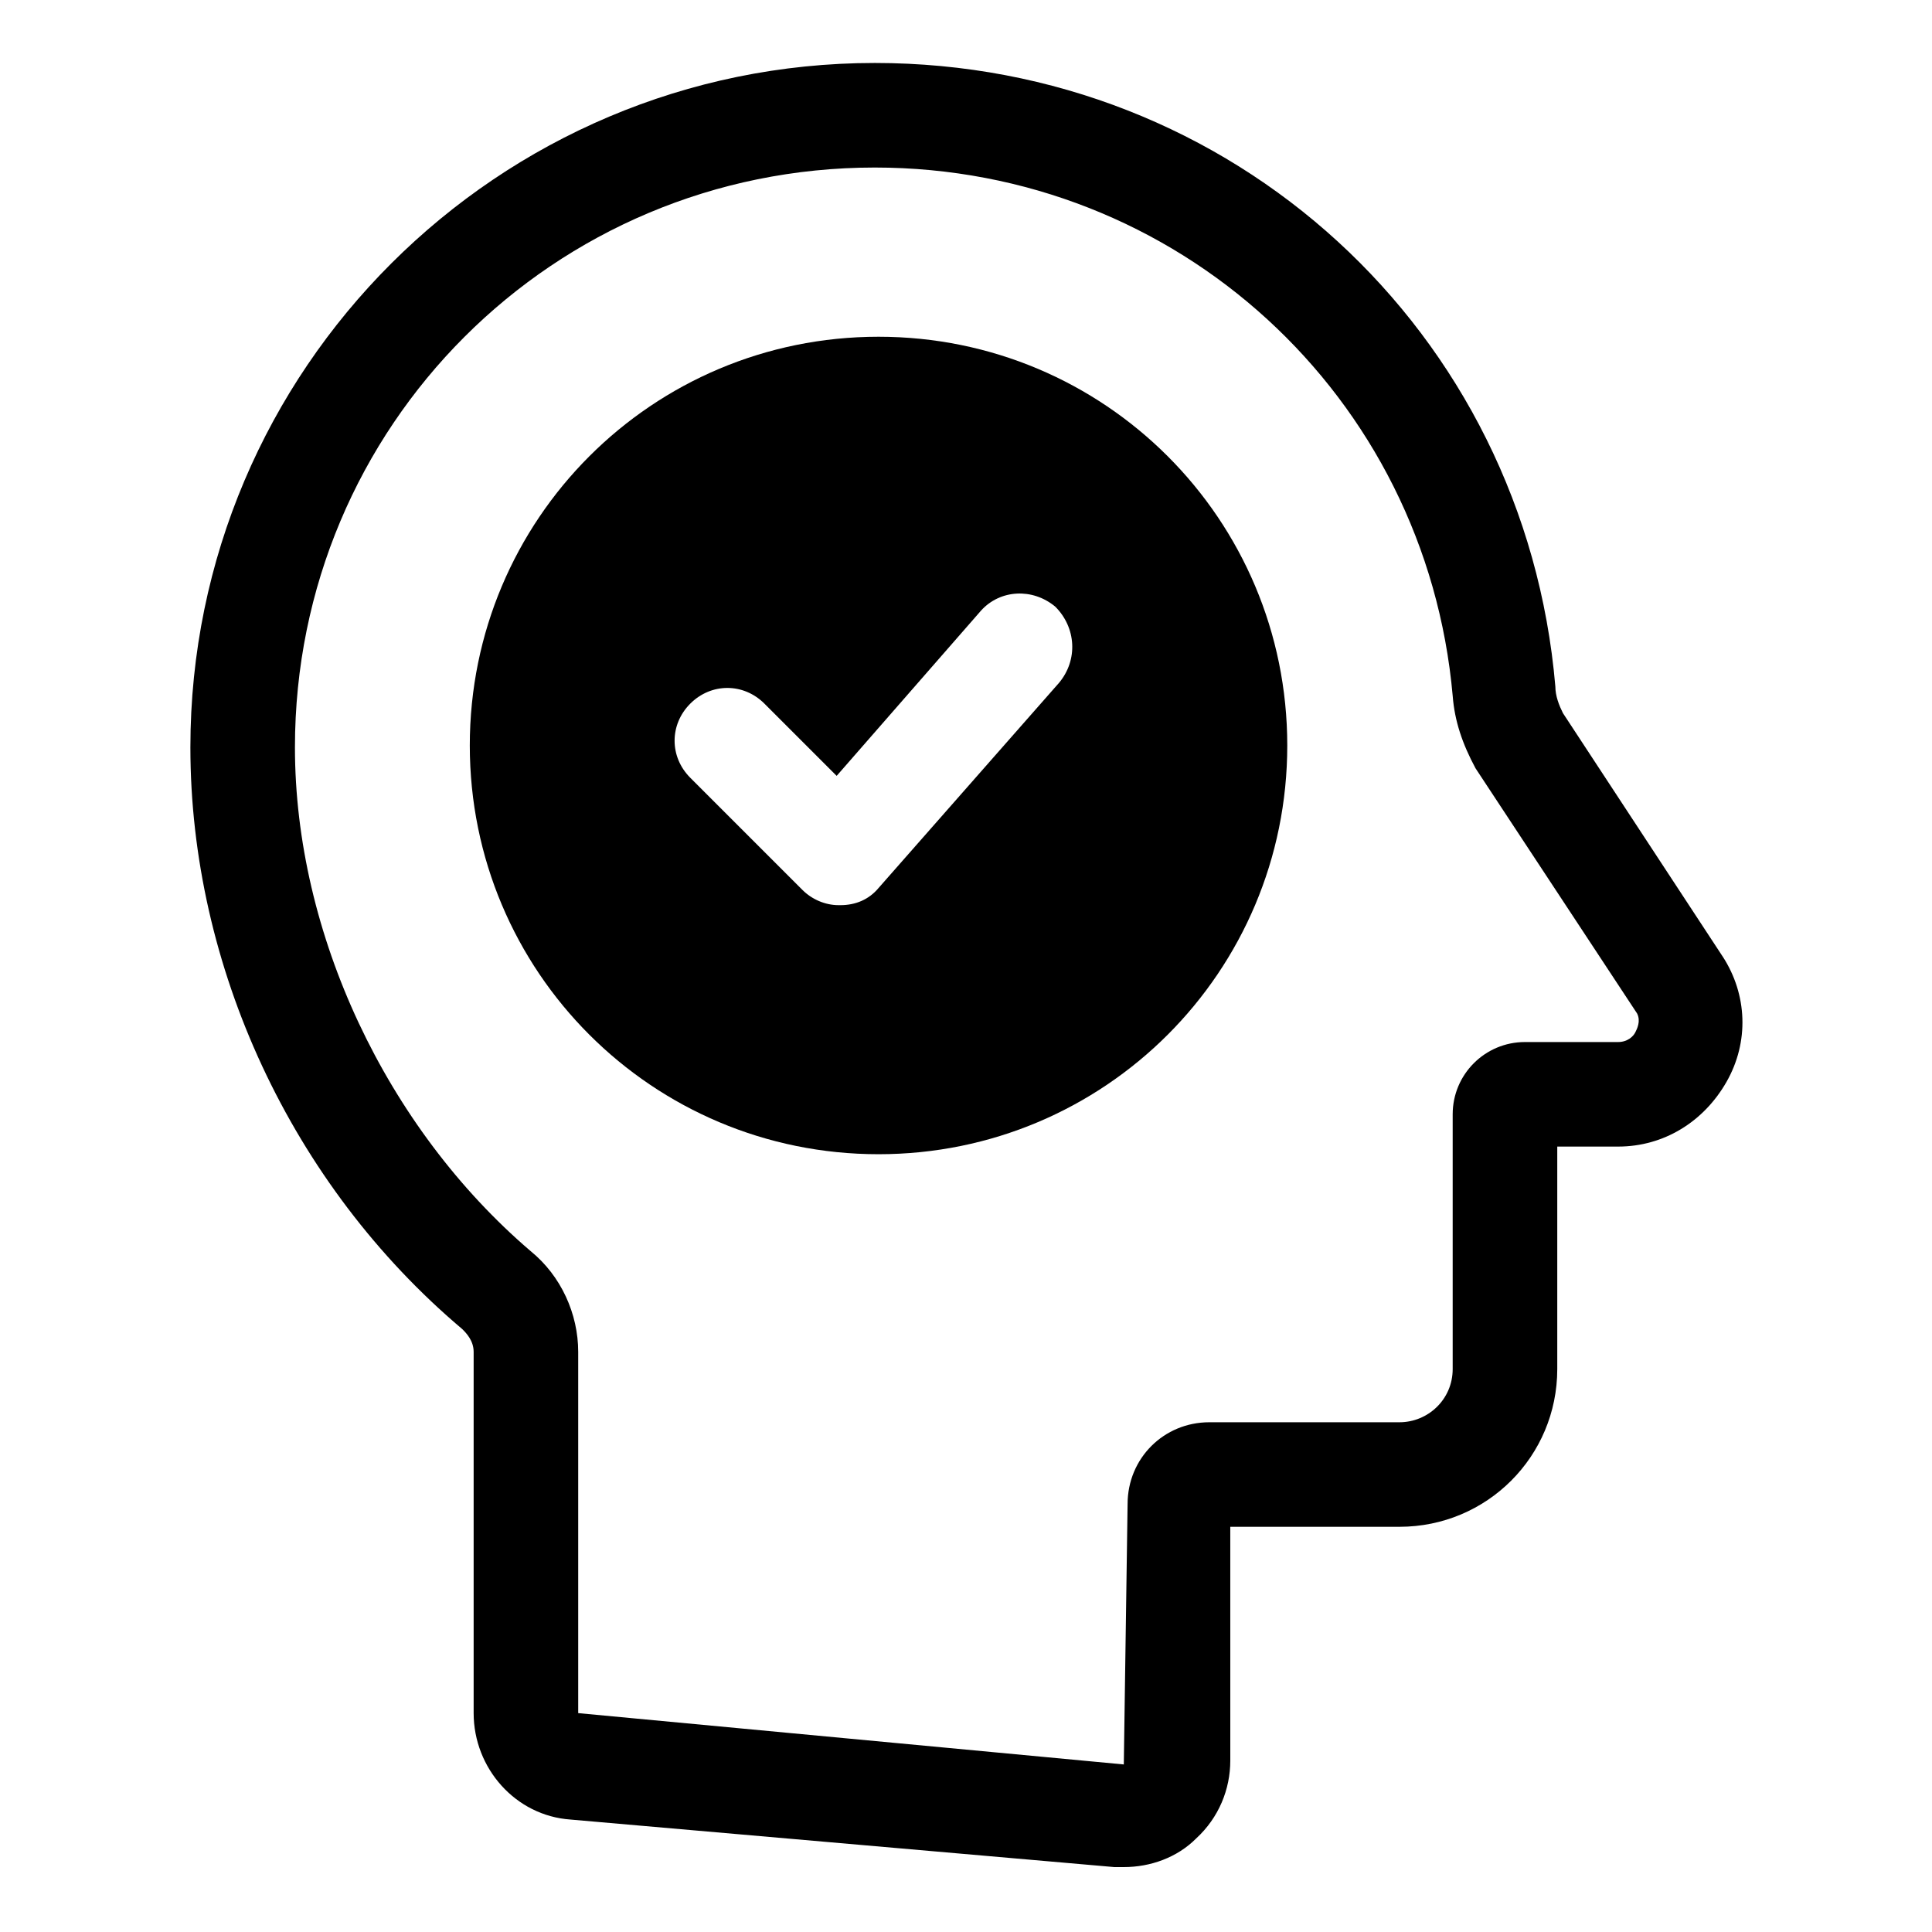 <?xml version="1.0" encoding="UTF-8"?>
<!-- Uploaded to: ICON Repo, www.svgrepo.com, Generator: ICON Repo Mixer Tools -->
<svg fill="#000000" width="800px" height="800px" version="1.1" viewBox="144 144 512 512" xmlns="http://www.w3.org/2000/svg">
 <g>
  <path d="m600.52 397.48-42.32-64.488c-1.008-2.016-2.016-4.535-2.016-7.055-8.062-94.211-85.648-165.25-180.36-165.25-99.754 0-181.37 81.113-181.37 181.37 0 57.938 26.703 115.88 72.043 154.16 1.008 1.008 3.023 3.023 3.023 6.047v95.723c0 14.609 11.082 27.207 25.695 28.215l144.09 12.594h2.519c7.055 0 14.105-2.519 19.145-7.559 6.047-5.543 9.07-13.098 9.07-20.656l-0.004-61.965h44.84c23.176 0 41.816-18.641 41.816-41.816v-58.945h16.121c12.09 0 22.672-6.551 28.719-17.129 6.043-10.578 5.539-23.176-1.008-33.25zm-23.176 20.152c-0.504 1.008-2.016 2.519-4.535 2.519h-24.688c-10.578 0-19.145 8.566-19.145 19.145v67.512c0 8.062-6.551 14.105-14.105 14.105h-50.383c-12.09 0-21.664 9.574-21.664 21.664l-1.004 69.02-144.59-13.602v-95.723c0-10.078-4.535-20.152-12.594-26.703-38.289-32.746-62.473-84.137-62.473-133.51-0.004-85.145 68.516-153.66 153.66-153.66 80.105 0 146.11 60.457 153.16 140.06 0.504 6.551 2.519 12.594 6.047 19.145l42.824 64.992c1.008 2.016 0 4.031-0.504 5.039z"/>
  <path d="m376.82 233.24c-59.953 0-108.32 48.367-108.32 108.32s48.367 108.32 108.32 108.32 108.32-48.367 108.32-108.32c-0.004-59.957-48.367-108.32-108.32-108.32zm47.859 91.691-47.863 54.41c-2.519 3.023-6.047 4.535-10.078 4.535h-0.504c-3.527 0-7.055-1.512-9.574-4.031l-29.727-29.727c-5.543-5.543-5.543-14.105 0-19.648s14.105-5.543 19.648 0l19.145 19.145 38.289-43.832c5.039-5.543 13.602-6.047 19.648-1.008 5.551 5.547 6.055 14.113 1.016 20.156z"/>
 </g>
</svg>